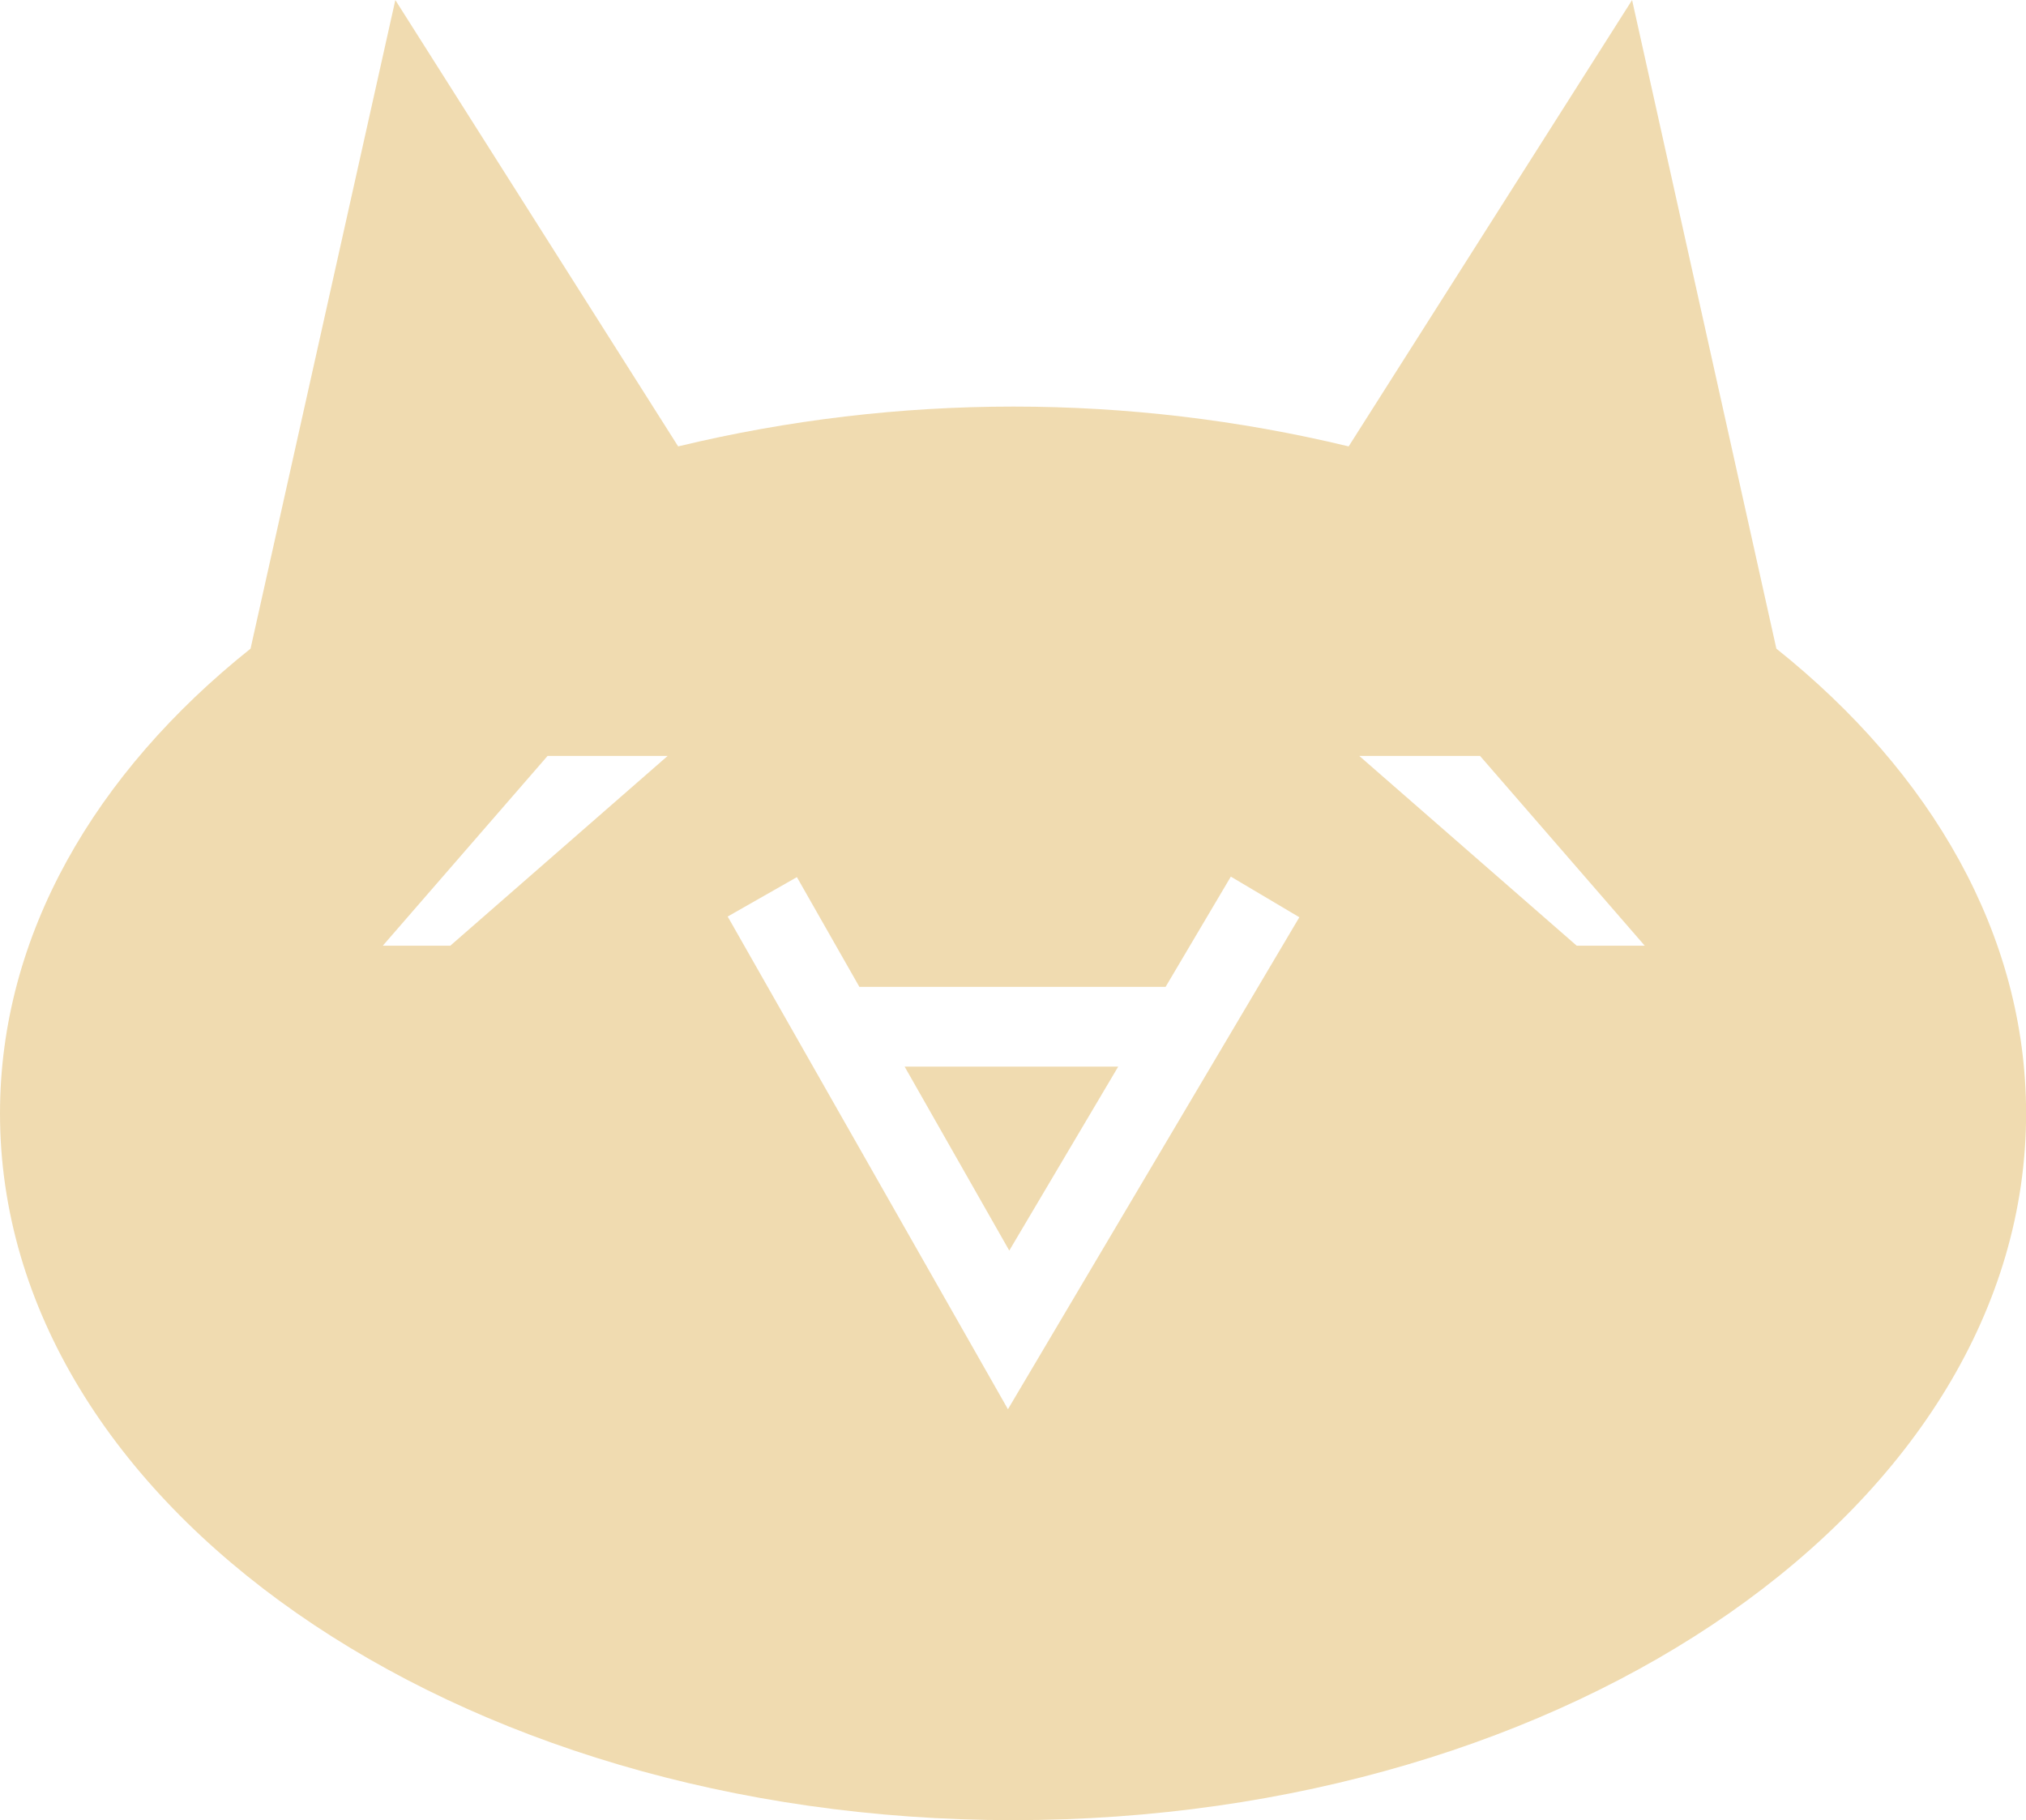 <svg id="Laag_1" xmlns="http://www.w3.org/2000/svg" viewBox="0 0 1984.3 1782.8" width="2000" height="1797"><style>.st0{fill:#f0dbb0}</style><title>mona</title><g id="Laag_2"><path class="st0" d="M988.5 1224.9l106.7-180.2H886l102.5 180.2z"/><path class="st0" d="M1739.8 635.3L1598.5 0l-277.6 437.2c-215.8-52-440.9-52-656.7 0L387.2 0 245.4 635.3C92.9 757 0 916 0 1090.5c0 382.3 444.2 692.3 992.2 692.3s992.2-310 992.2-692.3c-.1-174.5-92.3-333.5-244.6-455.2zM441 926.3h-66.1l161.4-185.9h117.6L441 926.3zm546.2 454L712.7 897.7l67.8-38.6 61.2 107.5h299.9l63.9-108 67.1 39.8-285.4 481.9zm557.1-454l-213-185.9h118.3l161.3 185.9h-66.6z"/></g></svg>